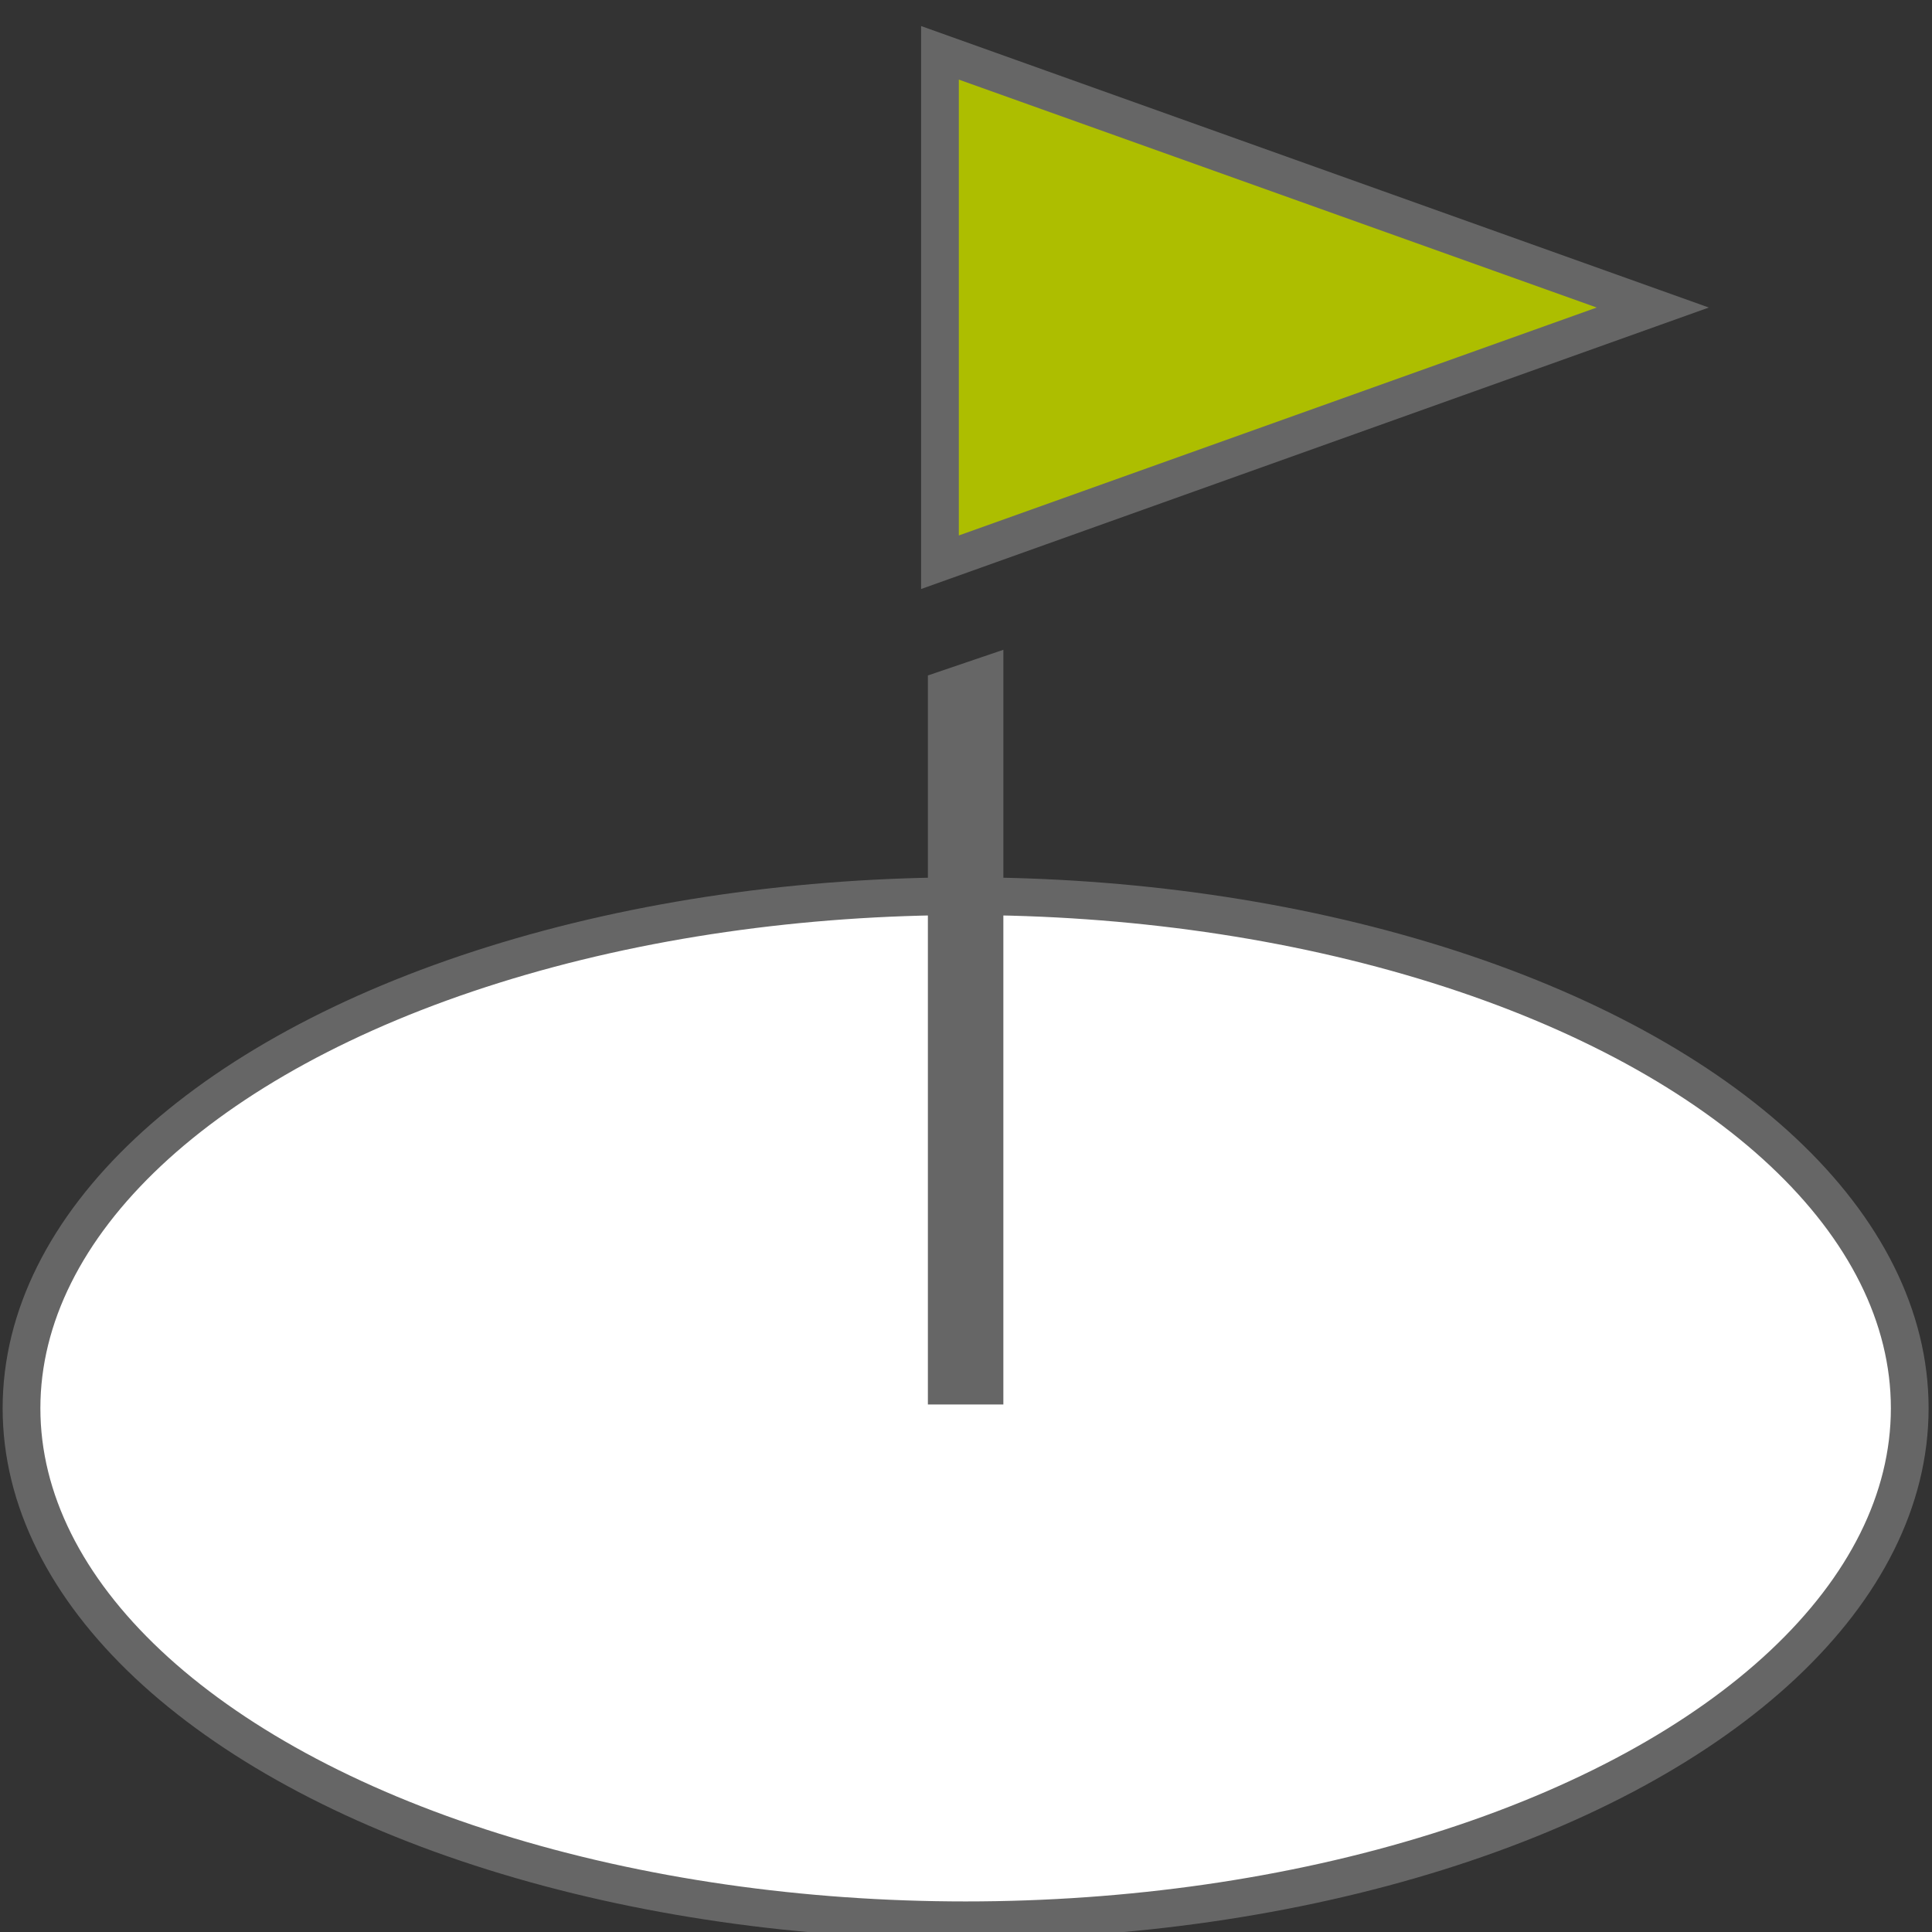 <?xml version="1.0" encoding="UTF-8"?>
<svg id="_レイヤー_2" data-name="レイヤー_2" xmlns="http://www.w3.org/2000/svg" version="1.1" viewBox="0 0 512 512">
  <rect x="0" y="0" width="512" height="512" fill="#333333" stroke="none"/>
  <!-- Generator: Adobe Illustrator 29.5.1, SVG Export Plug-In . SVG Version: 2.1.0 Build 141)  -->
  <defs>
    <style>
      .st0 {
        fill: #666;
      }

      .st1 {
        display: none;
        fill: none;
        stroke-width: 20px;
      }

      .st1, .st2, .st3 {
        stroke: #666;
        stroke-miterlimit: 10;
      }

      .st2 {
        fill: #ADBE00;
      }

      .st2, .st3 {
        stroke-width: 10px;
      }

      .st3 {
        fill: #fff;
      }
    </style>
  </defs>
  <ellipse class="st3" cx="255.9" cy="373.2" rx="250.2" ry="135.7"/>
  <line class="st1" x1="255.9" y1="145.1" x2="255.9" y2="372.2"/>
  <polygon class="st0" points="245.9 179 245.9 372.2 265.9 372.2 265.9 172.2 245.9 179"/>
  <polygon class="st2" points="438 81.5 249.1 149 249.1 14 438 81.5"/>
</svg>